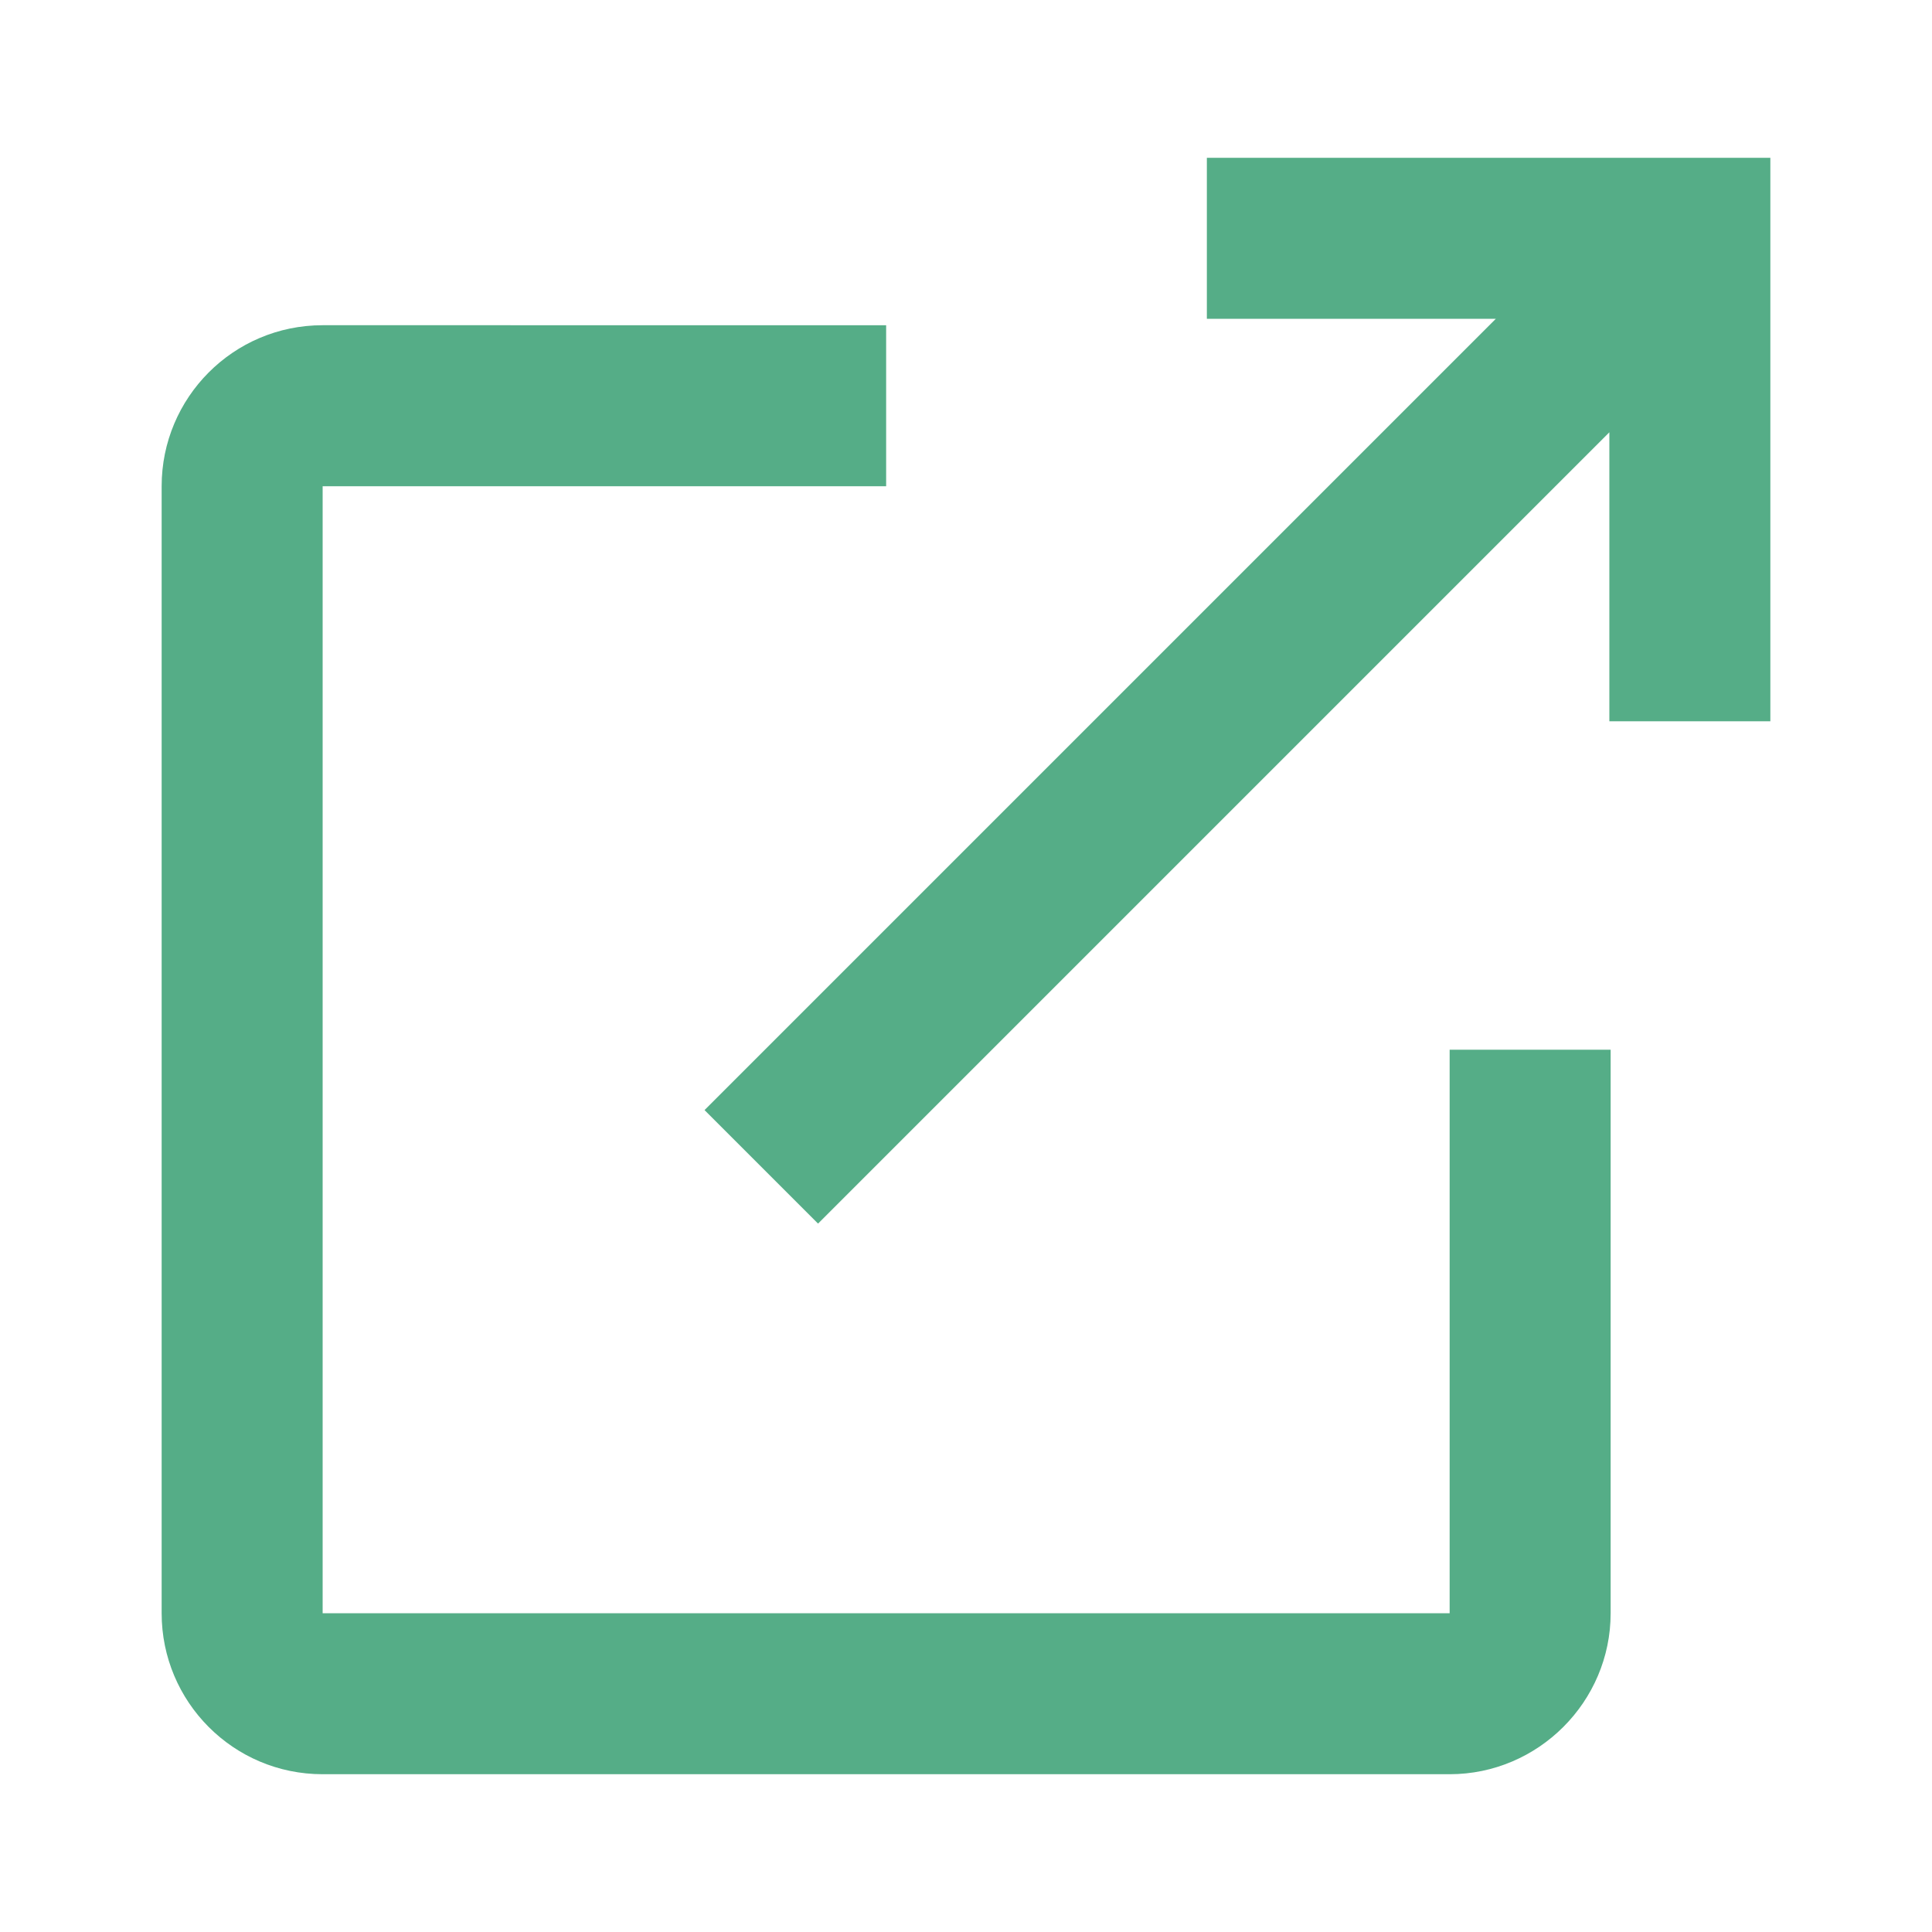 <?xml version="1.0" encoding="UTF-8" standalone="no"?>
<svg xmlns="http://www.w3.org/2000/svg" xmlns:svg="http://www.w3.org/2000/svg" height="24px" width="24px" viewBox="0 0 24 24" version="1.1">
  <path d="M 18.008,20.04 H 4.008 V 6.04 h 7 v -2 H 4.008 c -1.11,0 -2,0.9 -2,2 V 20.04 c 0,1.1 0.89,2 2,2 H 18.008 c 1.1,0 2,-0.9 2,-2 v -7 h -2 z M 14.992,1.96 v 2 h 3.59 l -9.83,9.83 1.41,1.41 9.83,-9.83 v 3.59 h 2 V 1.96 Z" style="fill:#55ad87;fill-opacity:1;stroke:none"></path>
</svg>
